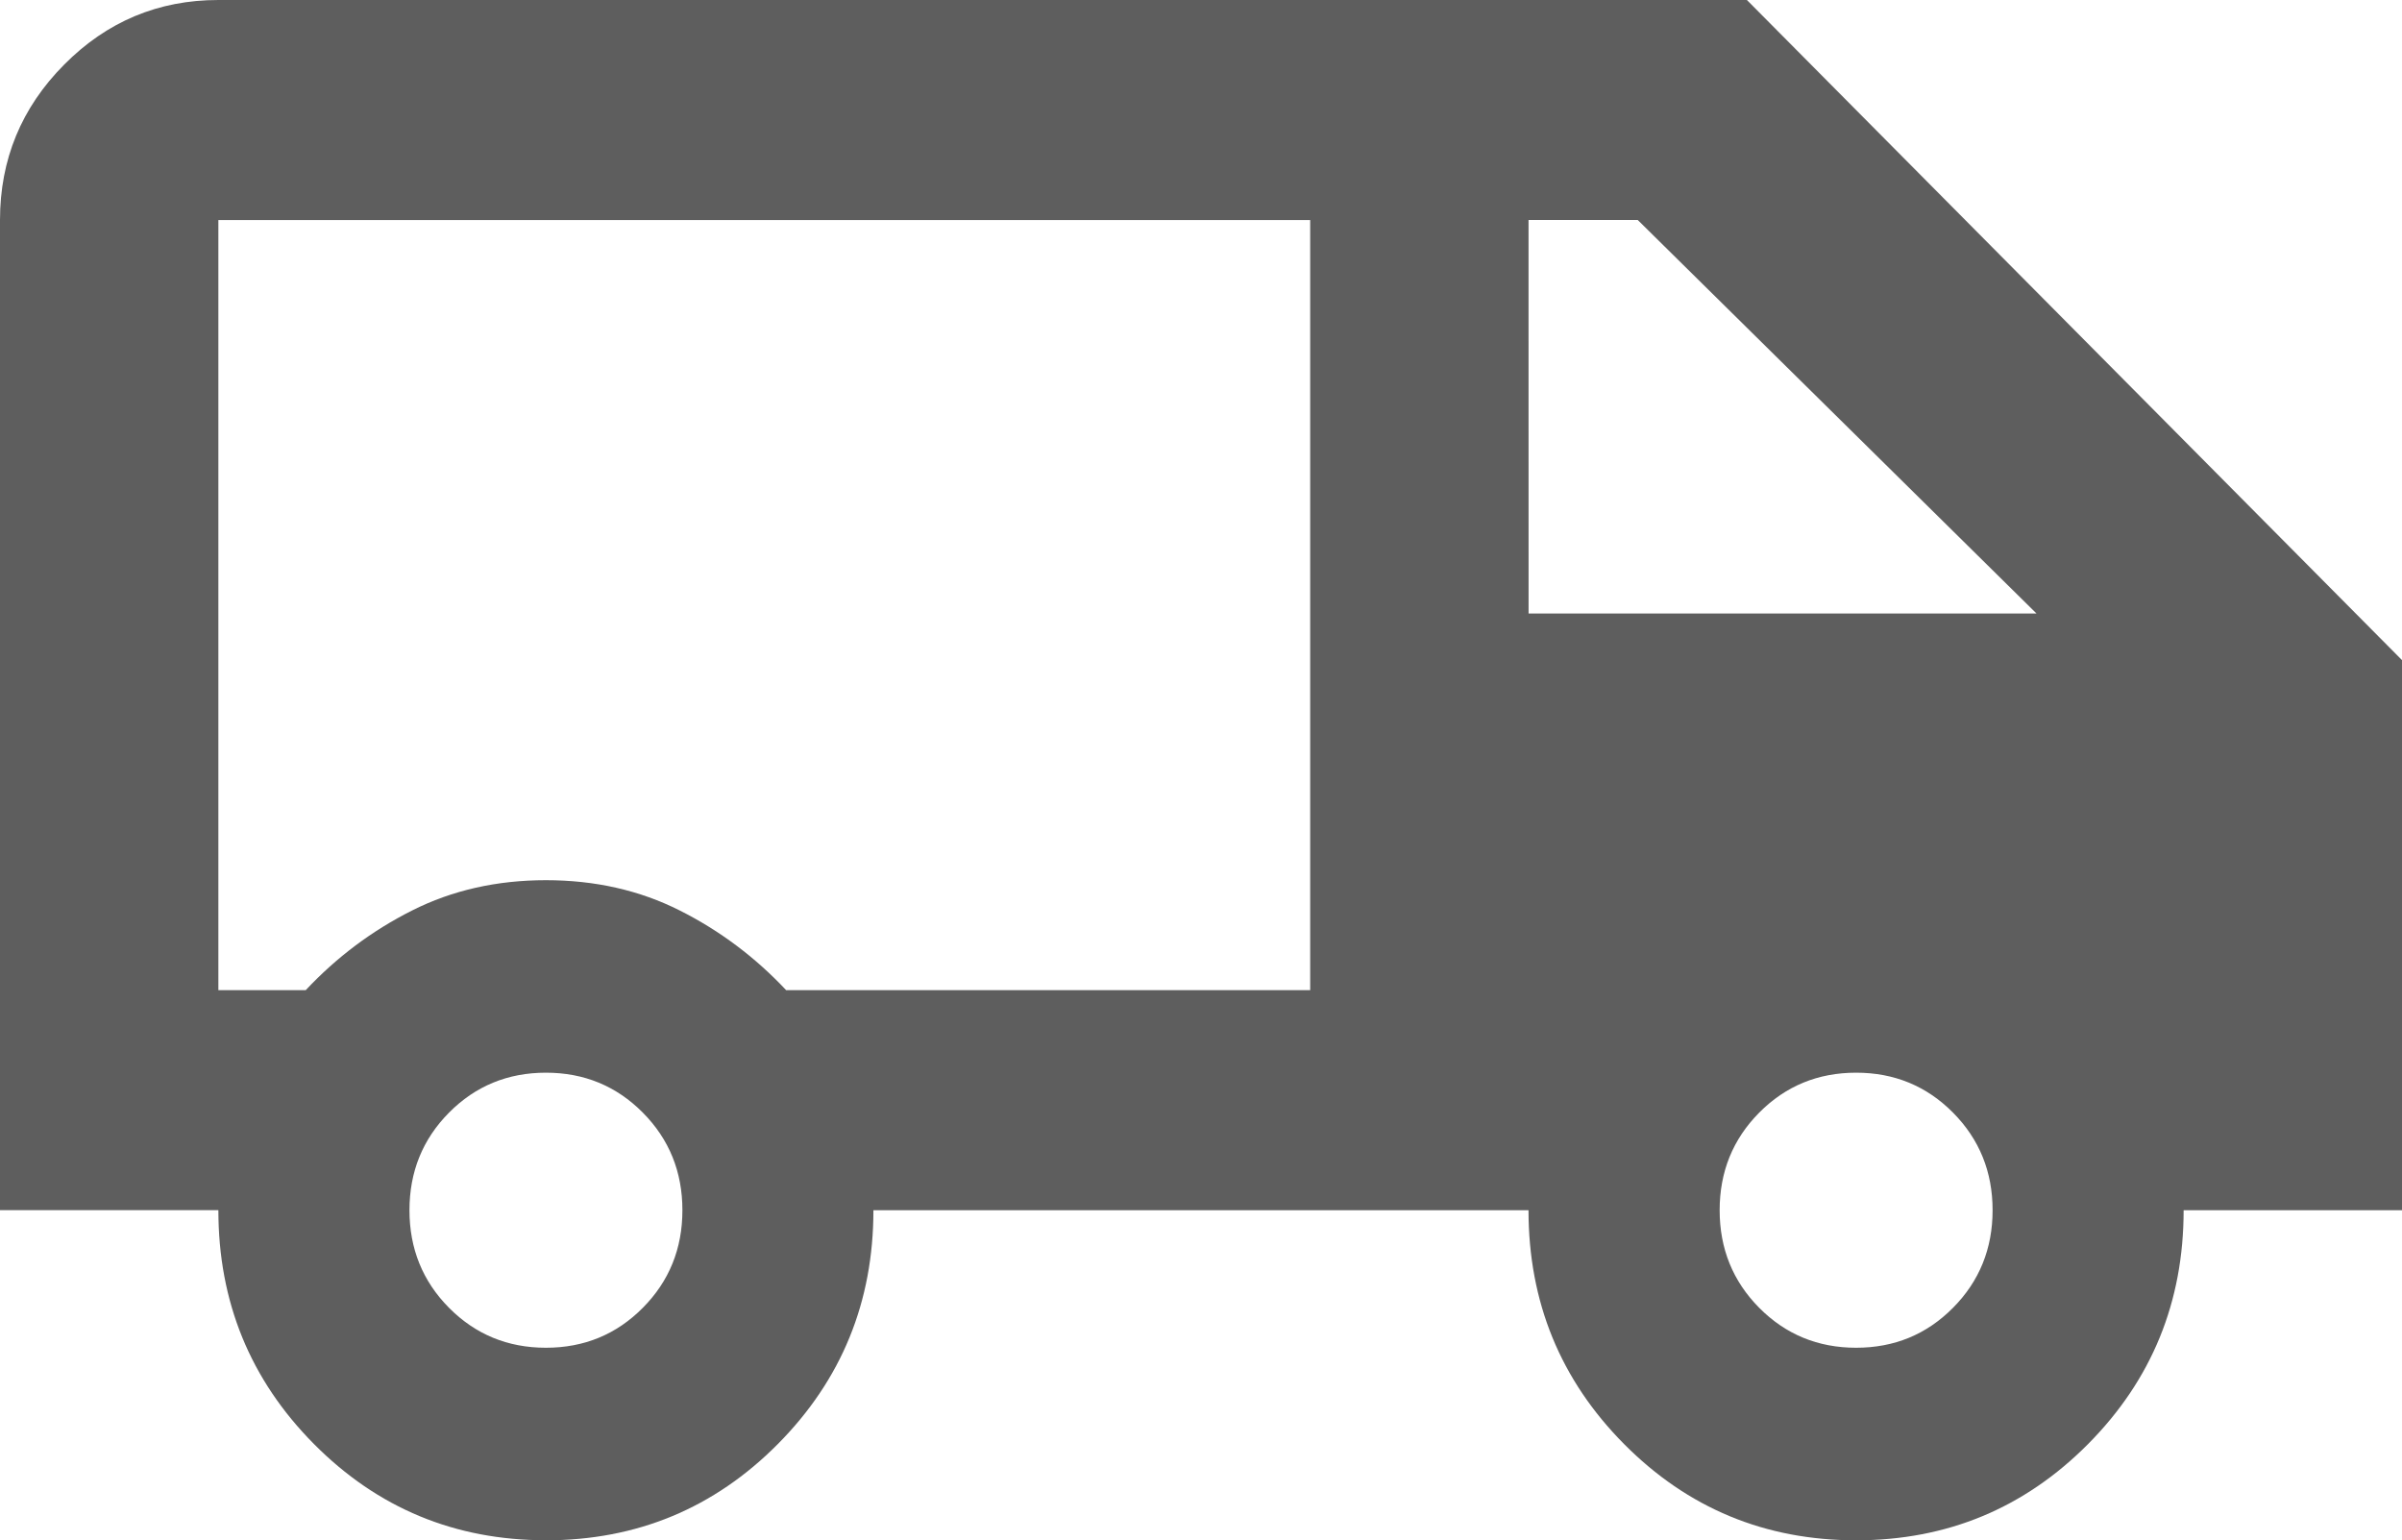 <svg width="92" height="59" viewBox="0 0 92 59" fill="none" xmlns="http://www.w3.org/2000/svg">
<path d="M20.91 59C17.425 59 14.464 57.771 12.023 55.312C9.585 52.854 8.364 49.868 8.364 46.356H0V8.429C0 6.111 0.819 4.126 2.457 2.476C4.094 0.825 6.064 0 8.364 0H66.909L92 25.286V46.358H83.636C83.636 49.87 82.417 52.854 79.977 55.314C77.538 57.771 74.575 59.002 71.09 59.002C67.605 59.002 64.644 57.773 62.203 55.314C59.765 52.856 58.544 49.87 58.544 46.358H33.453C33.453 49.87 32.233 52.854 29.793 55.314C27.355 57.771 24.391 59.002 20.907 59.002L20.91 59ZM58.547 23.5H78L62.728 8.427H58.545L58.547 23.5ZM8.364 37.929H50.182V8.429H8.364V37.929ZM20.91 51.626C22.374 51.626 23.61 51.116 24.62 50.097C25.631 49.079 26.137 47.831 26.137 46.358C26.137 44.885 25.631 43.637 24.62 42.619C23.61 41.6 22.372 41.09 20.91 41.09C19.448 41.09 18.21 41.6 17.199 42.619C16.189 43.637 15.683 44.885 15.683 46.358C15.683 47.831 16.189 49.079 17.199 50.097C18.21 51.116 19.448 51.626 20.91 51.626ZM71.092 51.626C72.556 51.626 73.792 51.116 74.802 50.097C75.813 49.079 76.319 47.831 76.319 46.358C76.319 44.885 75.813 43.637 74.802 42.619C73.792 41.6 72.554 41.09 71.092 41.09C69.63 41.09 68.392 41.6 67.381 42.619C66.371 43.637 65.865 44.885 65.865 46.358C65.865 47.831 66.371 49.079 67.381 50.097C68.392 51.116 69.63 51.626 71.092 51.626ZM8.364 37.929H11.709C12.894 36.665 14.253 35.646 15.787 34.875C17.32 34.103 19.027 33.716 20.91 33.716C22.793 33.716 24.5 34.103 26.033 34.875C27.567 35.646 28.925 36.666 30.111 37.929H61.893C63.078 36.665 64.436 35.646 65.97 34.875C67.504 34.103 69.21 33.716 71.094 33.716C72.977 33.716 74.683 34.103 76.217 34.875C77.75 35.646 79.109 36.666 80.294 37.929H83.64" fill="#5E5E5E"/>
</svg>
